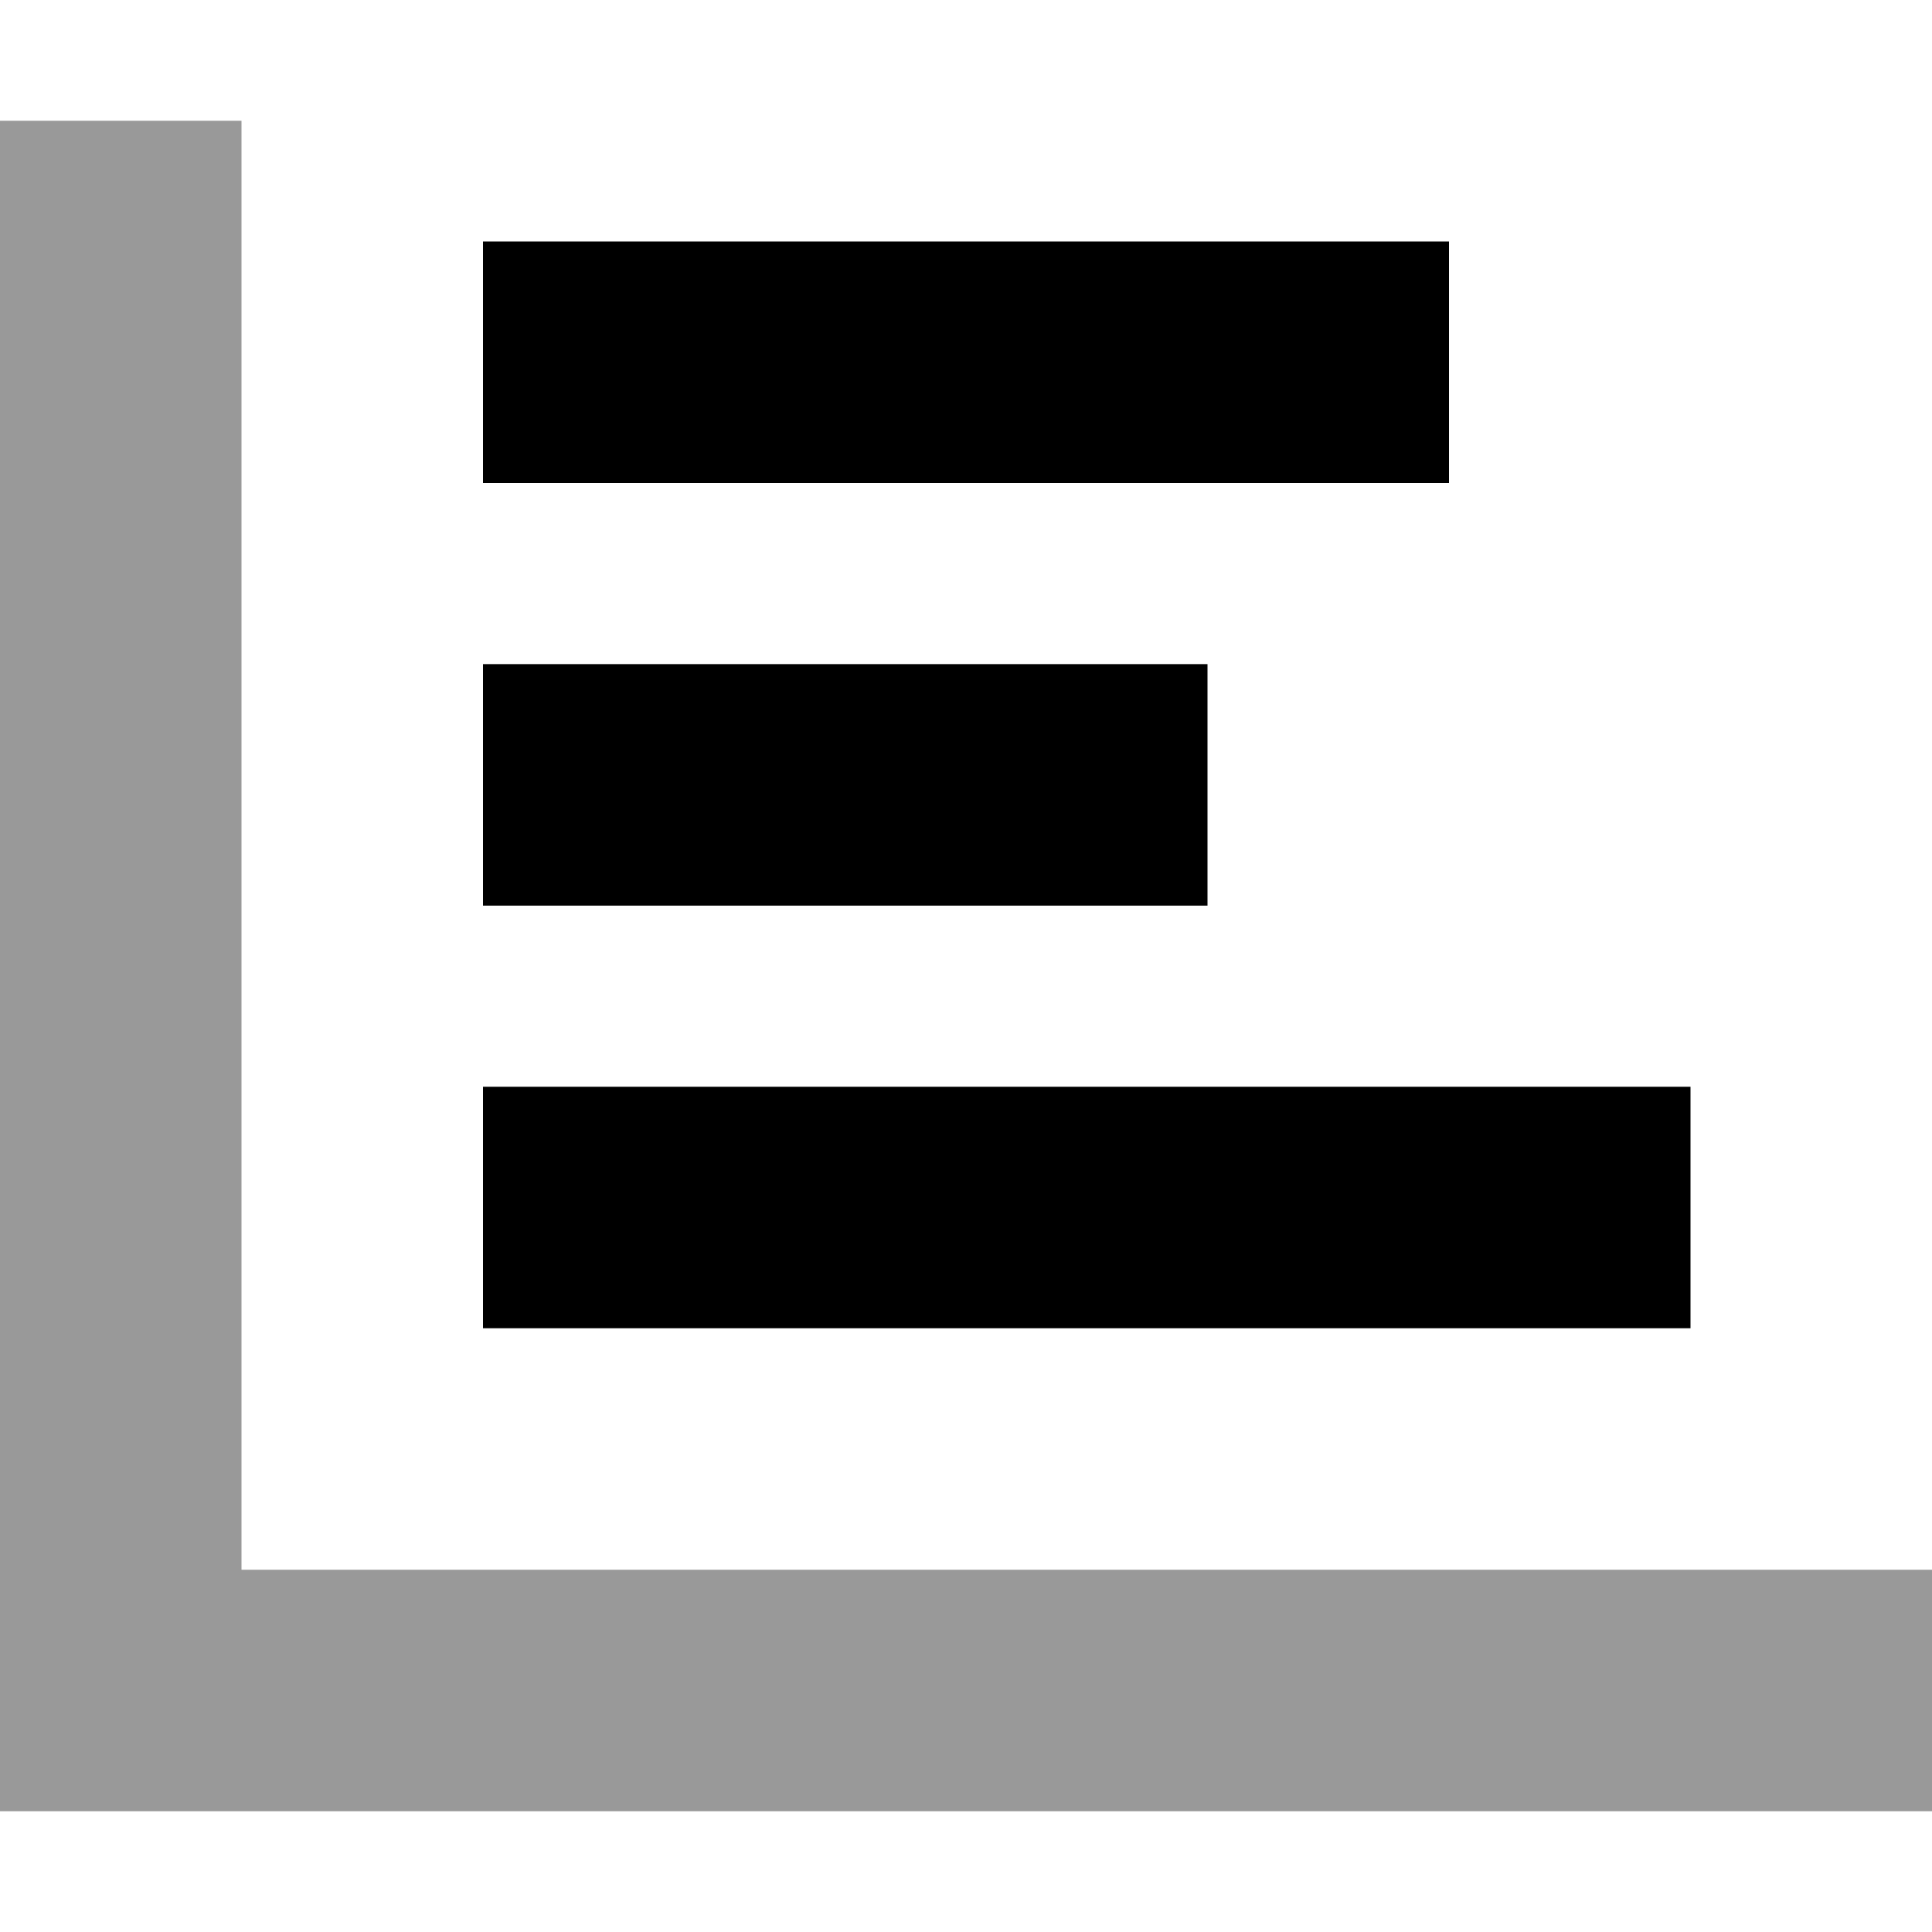 <svg xmlns="http://www.w3.org/2000/svg" viewBox="0 0 512 512"><!--! Font Awesome Pro 7.0.0 by @fontawesome - https://fontawesome.com License - https://fontawesome.com/license (Commercial License) Copyright 2025 Fonticons, Inc. --><path style="fill:currentColor;opacity:.4" d="M0 32l0 448 512 0 0-64-448 0 0-384-64 0z"/><path style="fill:currentColor;opacity:1" d="M352 128l32 0 0-64-256 0 0 64 224 0zM160 176l-32 0 0 64 192 0 0-64-160 0zm0 112l-32 0 0 64 320 0 0-64-288 0z"/></svg>